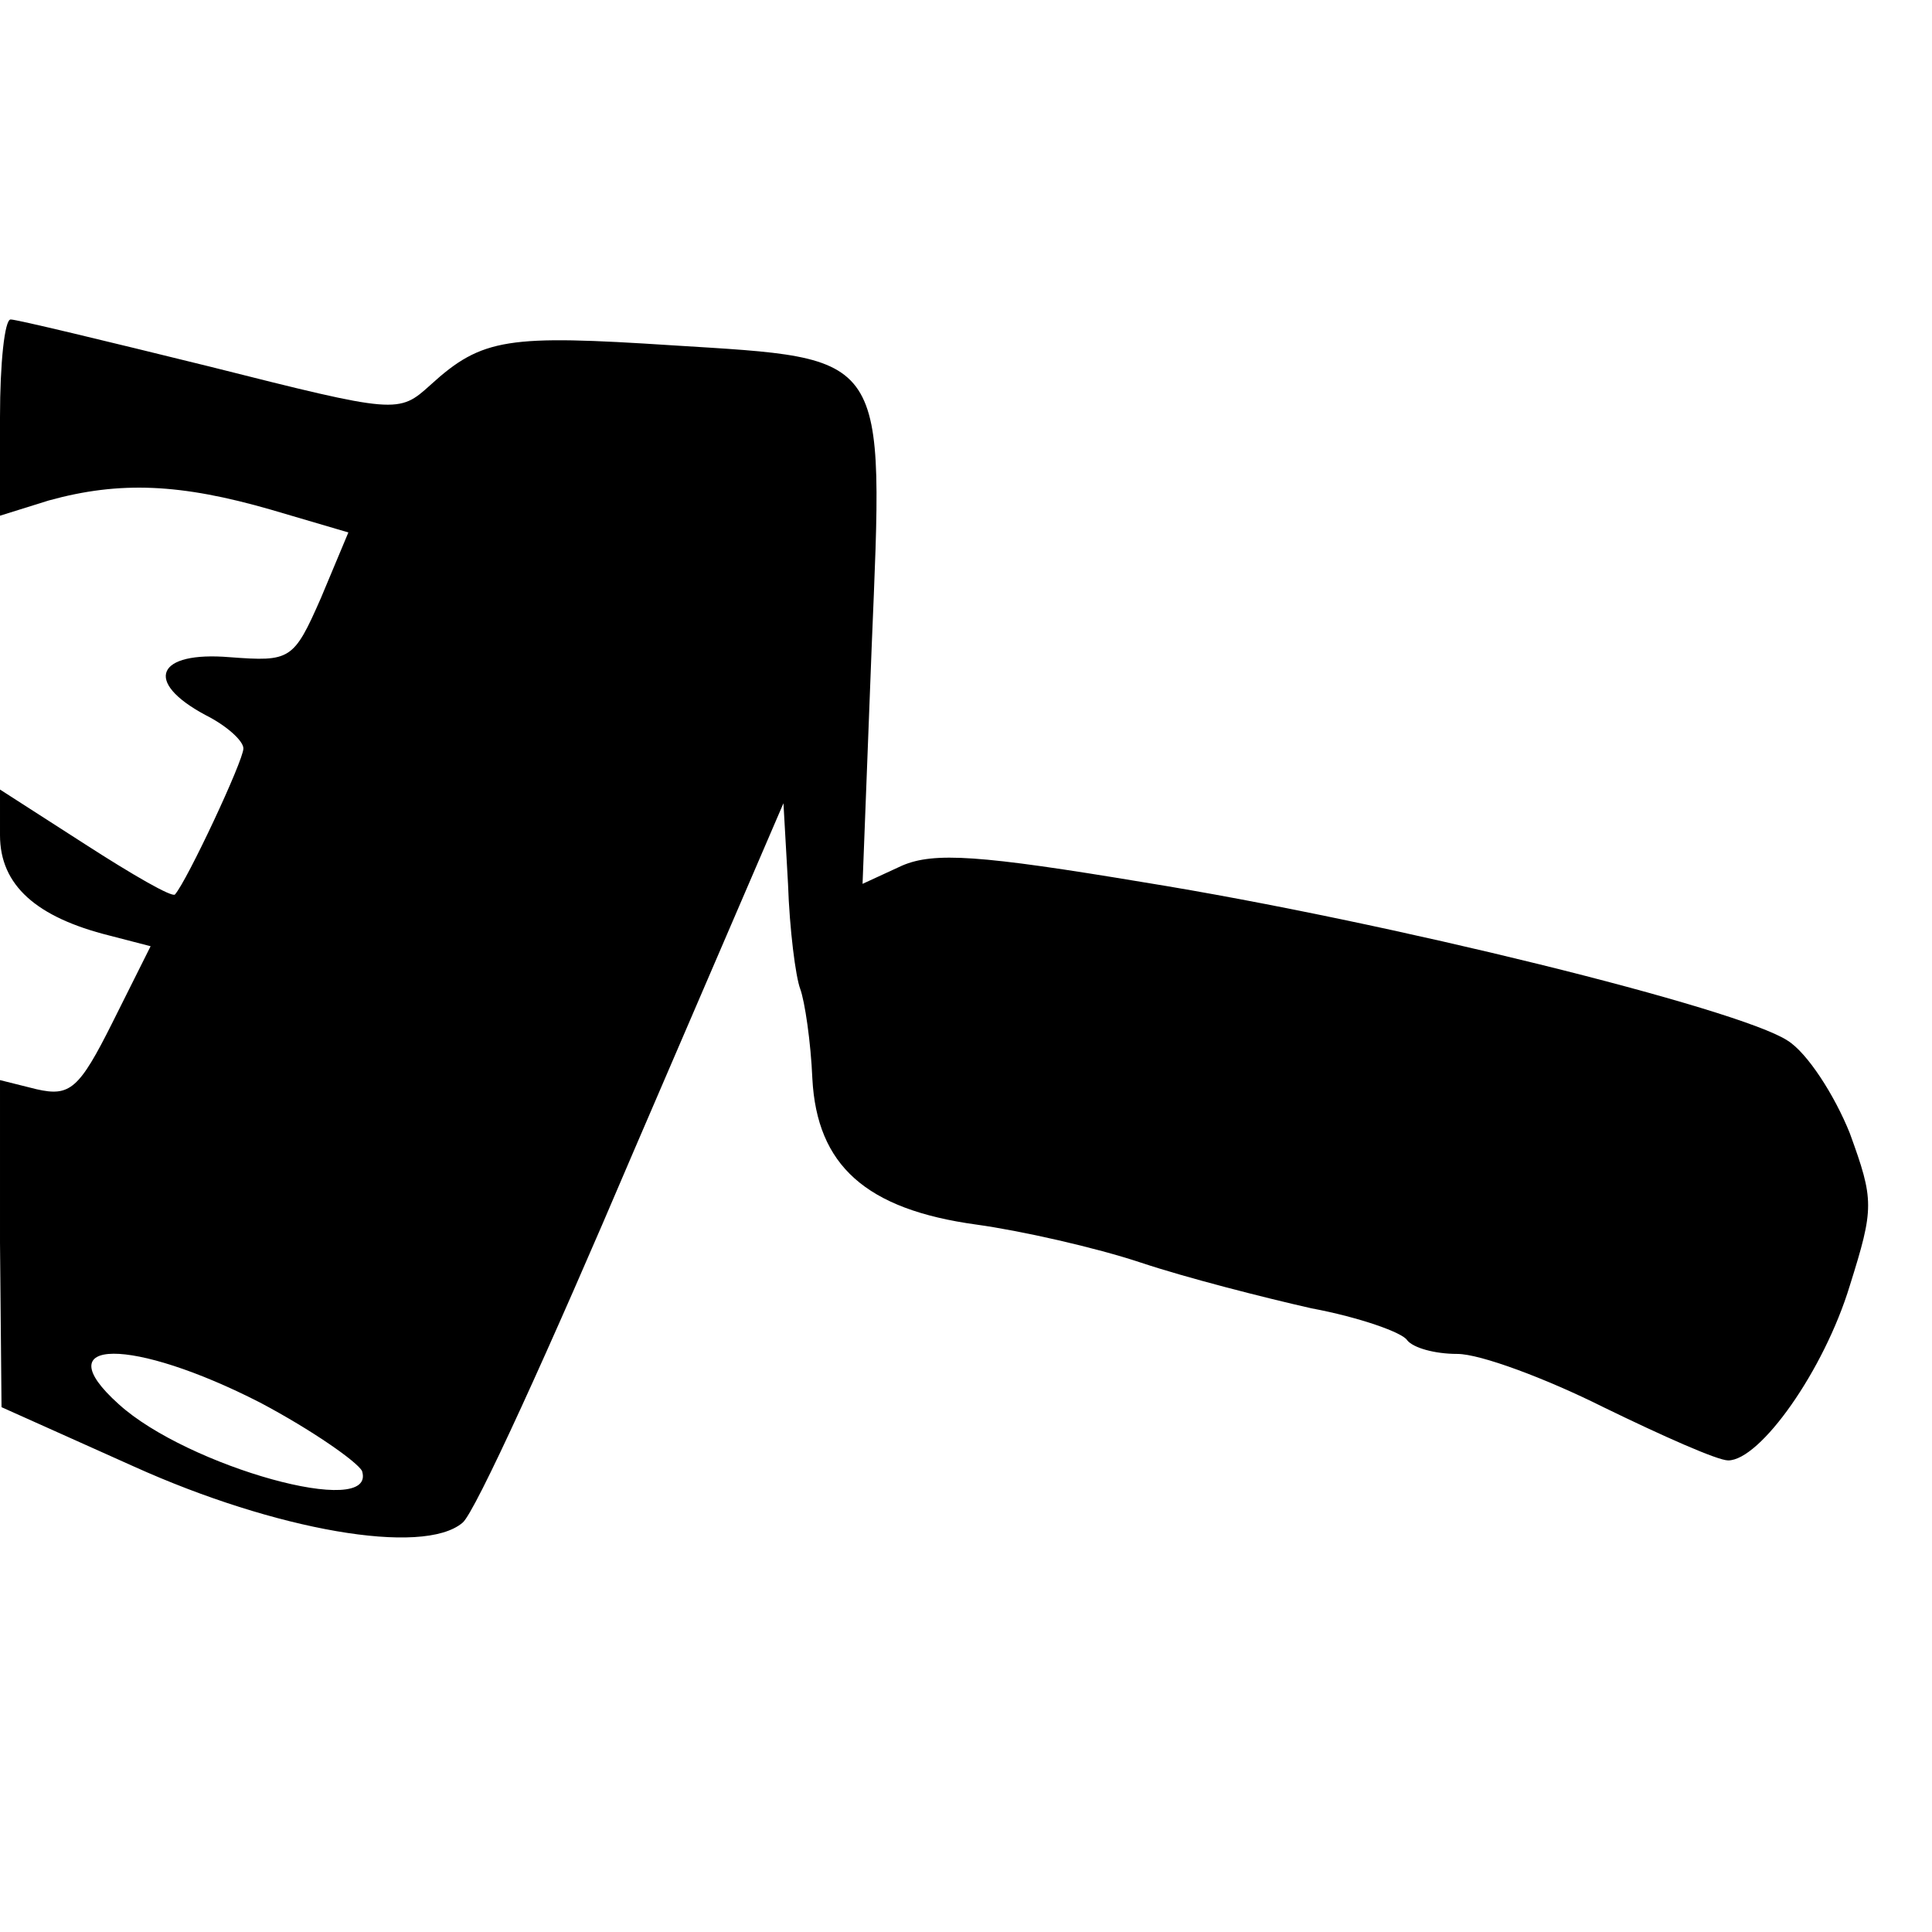 <?xml version="1.0" standalone="no"?>
<!DOCTYPE svg PUBLIC "-//W3C//DTD SVG 20010904//EN"
 "http://www.w3.org/TR/2001/REC-SVG-20010904/DTD/svg10.dtd">
<svg version="1.0" xmlns="http://www.w3.org/2000/svg"
 width="127pt" height="127pt" viewBox="0 0 127 127"
 preserveAspectRatio="xMidYMid meet">
<g transform="translate(0,127) scale(0.1,-0.1)"
fill="#000000" stroke="none">
<path d="M0 996 l0 -65 32 10 c47 13 87 11 146 -6 l51 -15 -18 -43 c-18 -41
-20 -42 -60 -39 -48 4 -57 -16 -16 -38 14 -7 25 -17 25 -22 0 -8 -37 -87 -45
-96 -2 -2 -28 13 -59 33 l-56 36 0 -30 c0 -33 24 -54 72 -66 l27 -7 -25 -50
c-22 -44 -28 -49 -50 -44 l-24 6 0 -107 1 -108 87 -39 c93 -42 190 -59 216
-37 8 6 58 116 112 243 l99 230 3 -53 c1 -30 5 -61 8 -69 3 -8 7 -35 8 -59 3
-57 35 -86 108 -96 29 -4 78 -15 108 -25 30 -10 81 -23 112 -30 32 -6 60 -16
63 -21 4 -5 18 -9 33 -9 15 0 58 -16 96 -35 39 -19 75 -35 82 -35 21 0 63 59
80 115 16 51 16 56 0 100 -10 25 -28 53 -41 61 -32 21 -262 78 -423 104 -108
18 -138 20 -159 11 l-26 -12 6 156 c8 195 12 189 -131 198 -108 7 -125 5 -159
-26 -21 -19 -22 -19 -145 12 -69 17 -127 31 -131 31 -4 0 -7 -29 -7 -64z m171
-648 c34 -18 64 -39 67 -45 10 -32 -115 3 -160 44 -49 44 9 44 93 1z"/>
</g>
</svg>
